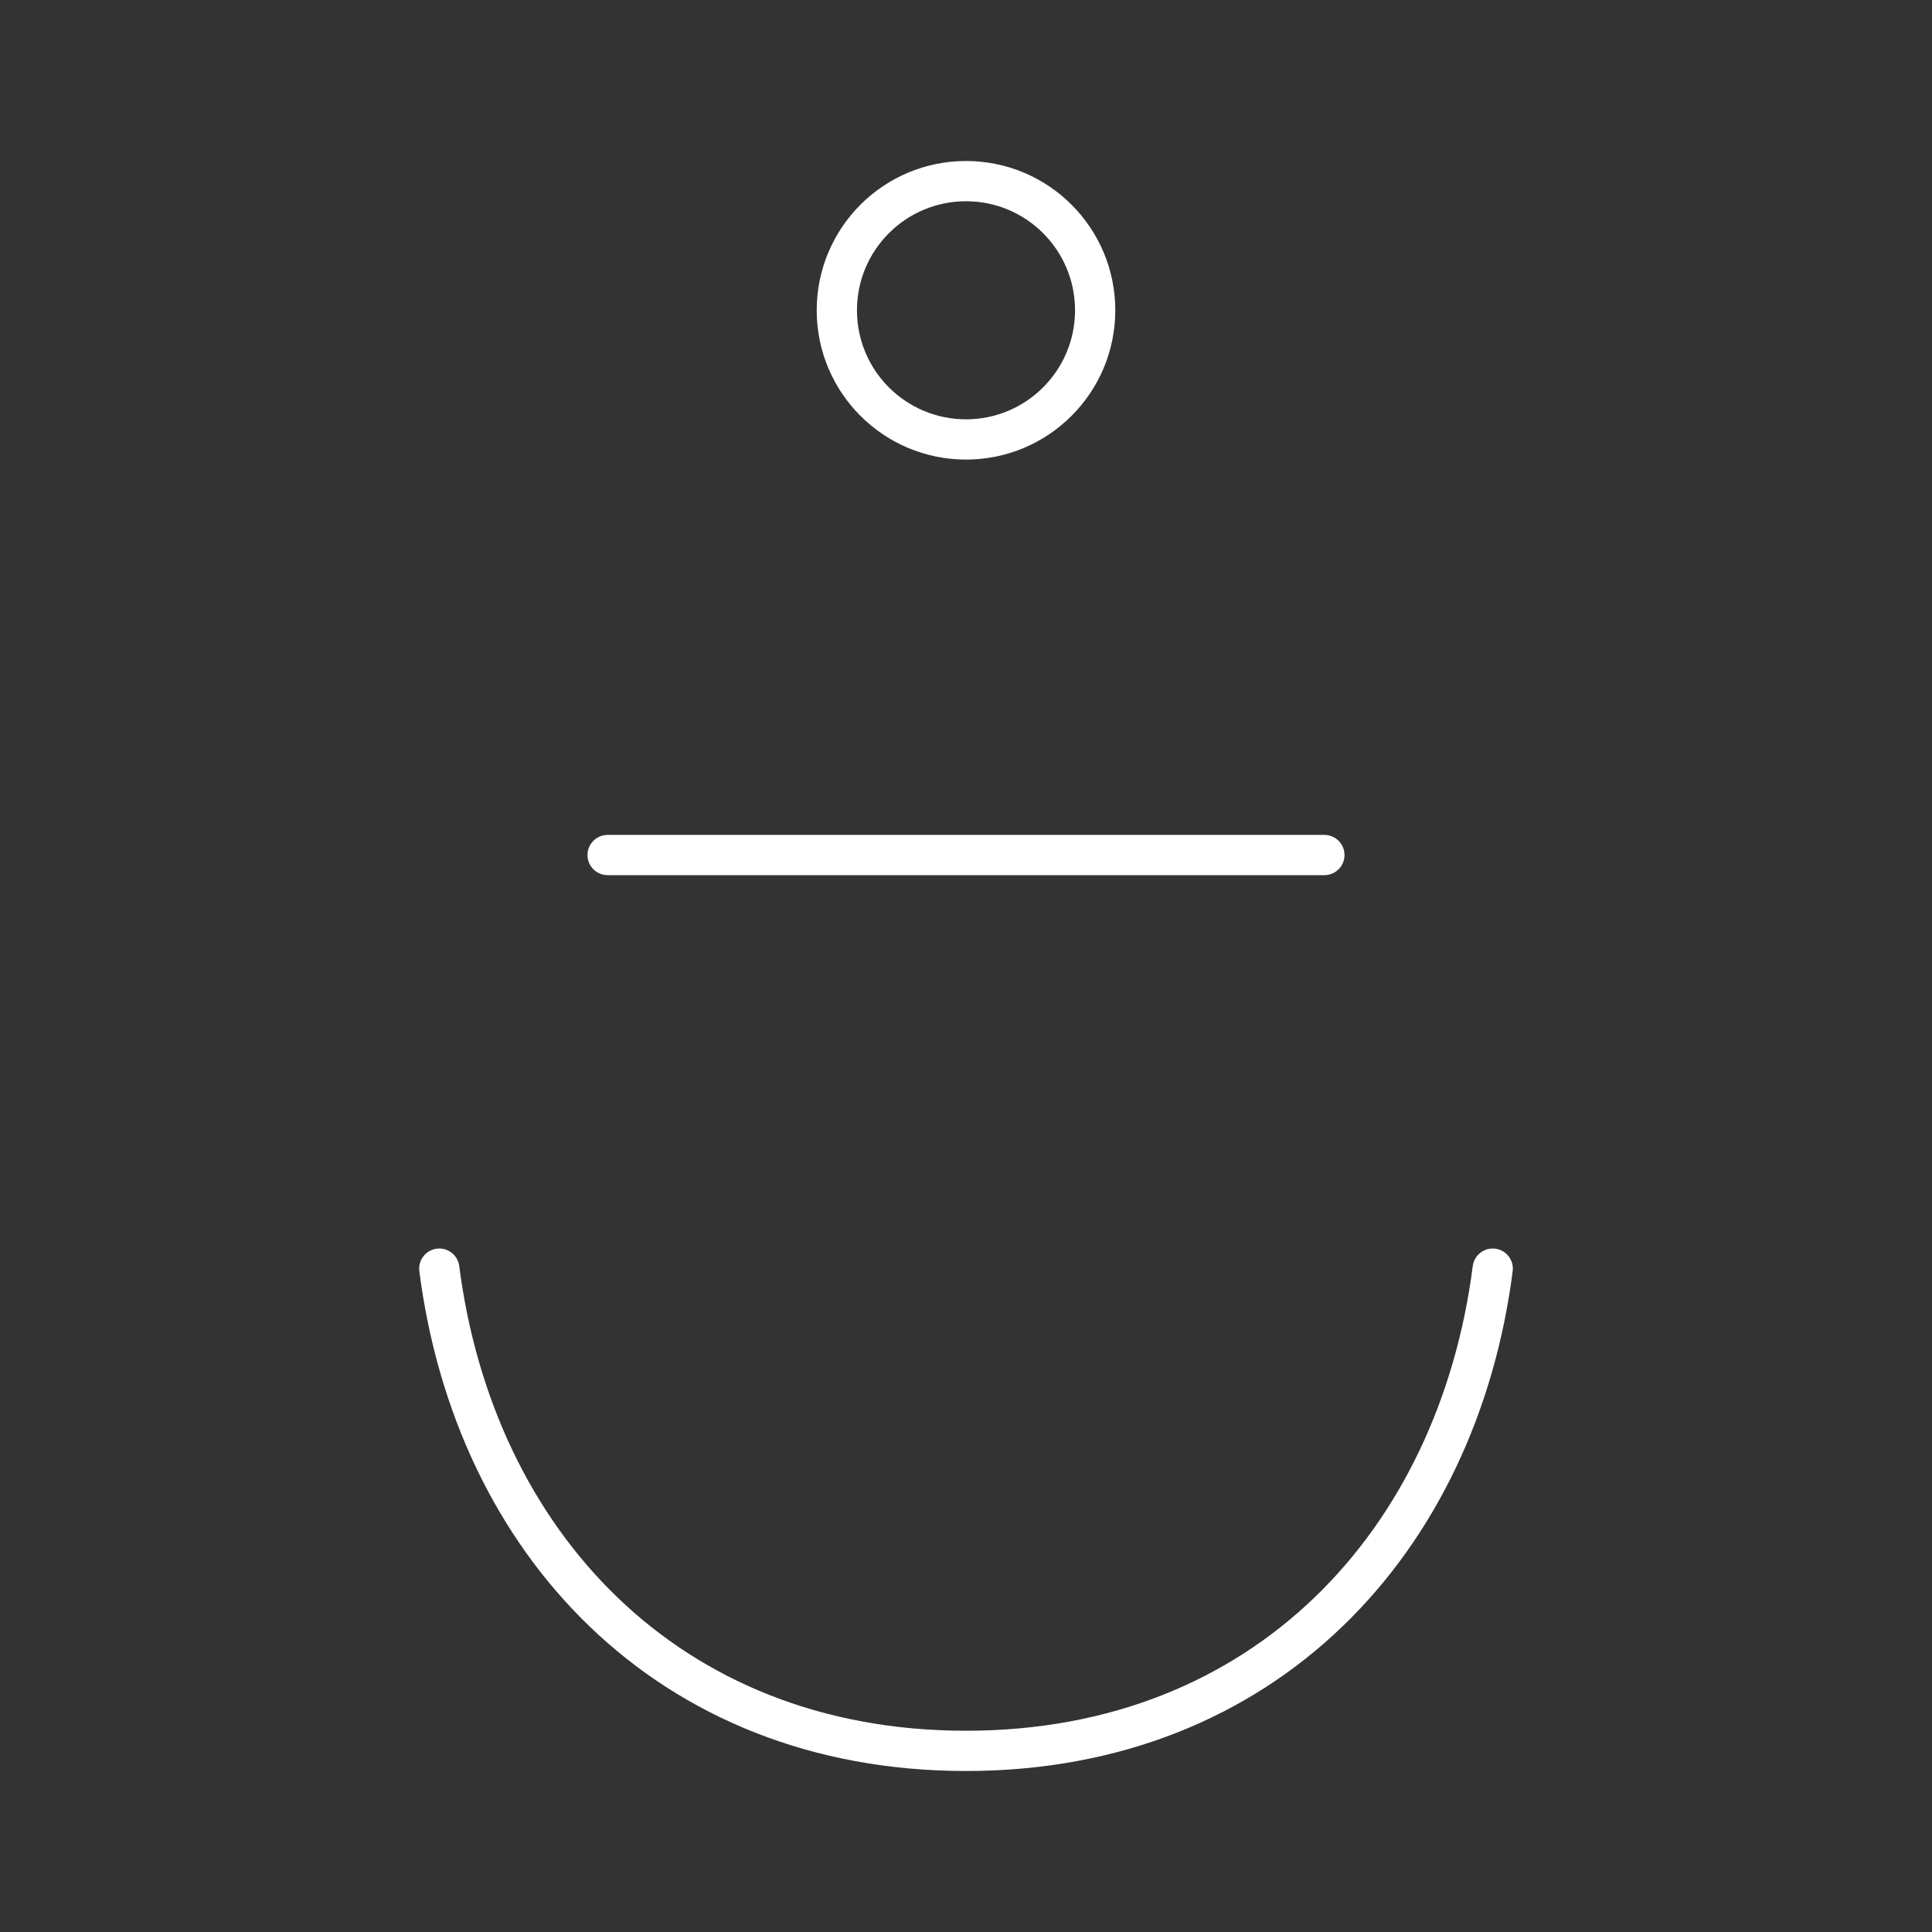 <?xml version="1.0" encoding="UTF-8"?><svg id="b" xmlns="http://www.w3.org/2000/svg" viewBox="0 0 48 48"><rect x="0" y="0" width="48" height="48" fill="#333333" stroke="none"/><defs><style>.f{fill:none;stroke:#fff;stroke-linecap:round;stroke-linejoin:round;}</style></defs><path class="f" d="M10.914,31.519c.87,6.775,5.656,11.981,13.086,11.981,7.434,0,12.216-5.206,13.086-11.981"/><path class="f" d="M24,10.918c-1.772,0-3.209-1.437-3.209-3.209,0-1.773,1.437-3.209,3.209-3.209s3.209,1.436,3.209,3.209c0,1.772-1.437,3.209-3.209,3.209Z"/><line class="f" x1="15.096" y1="21.243" x2="32.904" y2="21.243"/></svg>